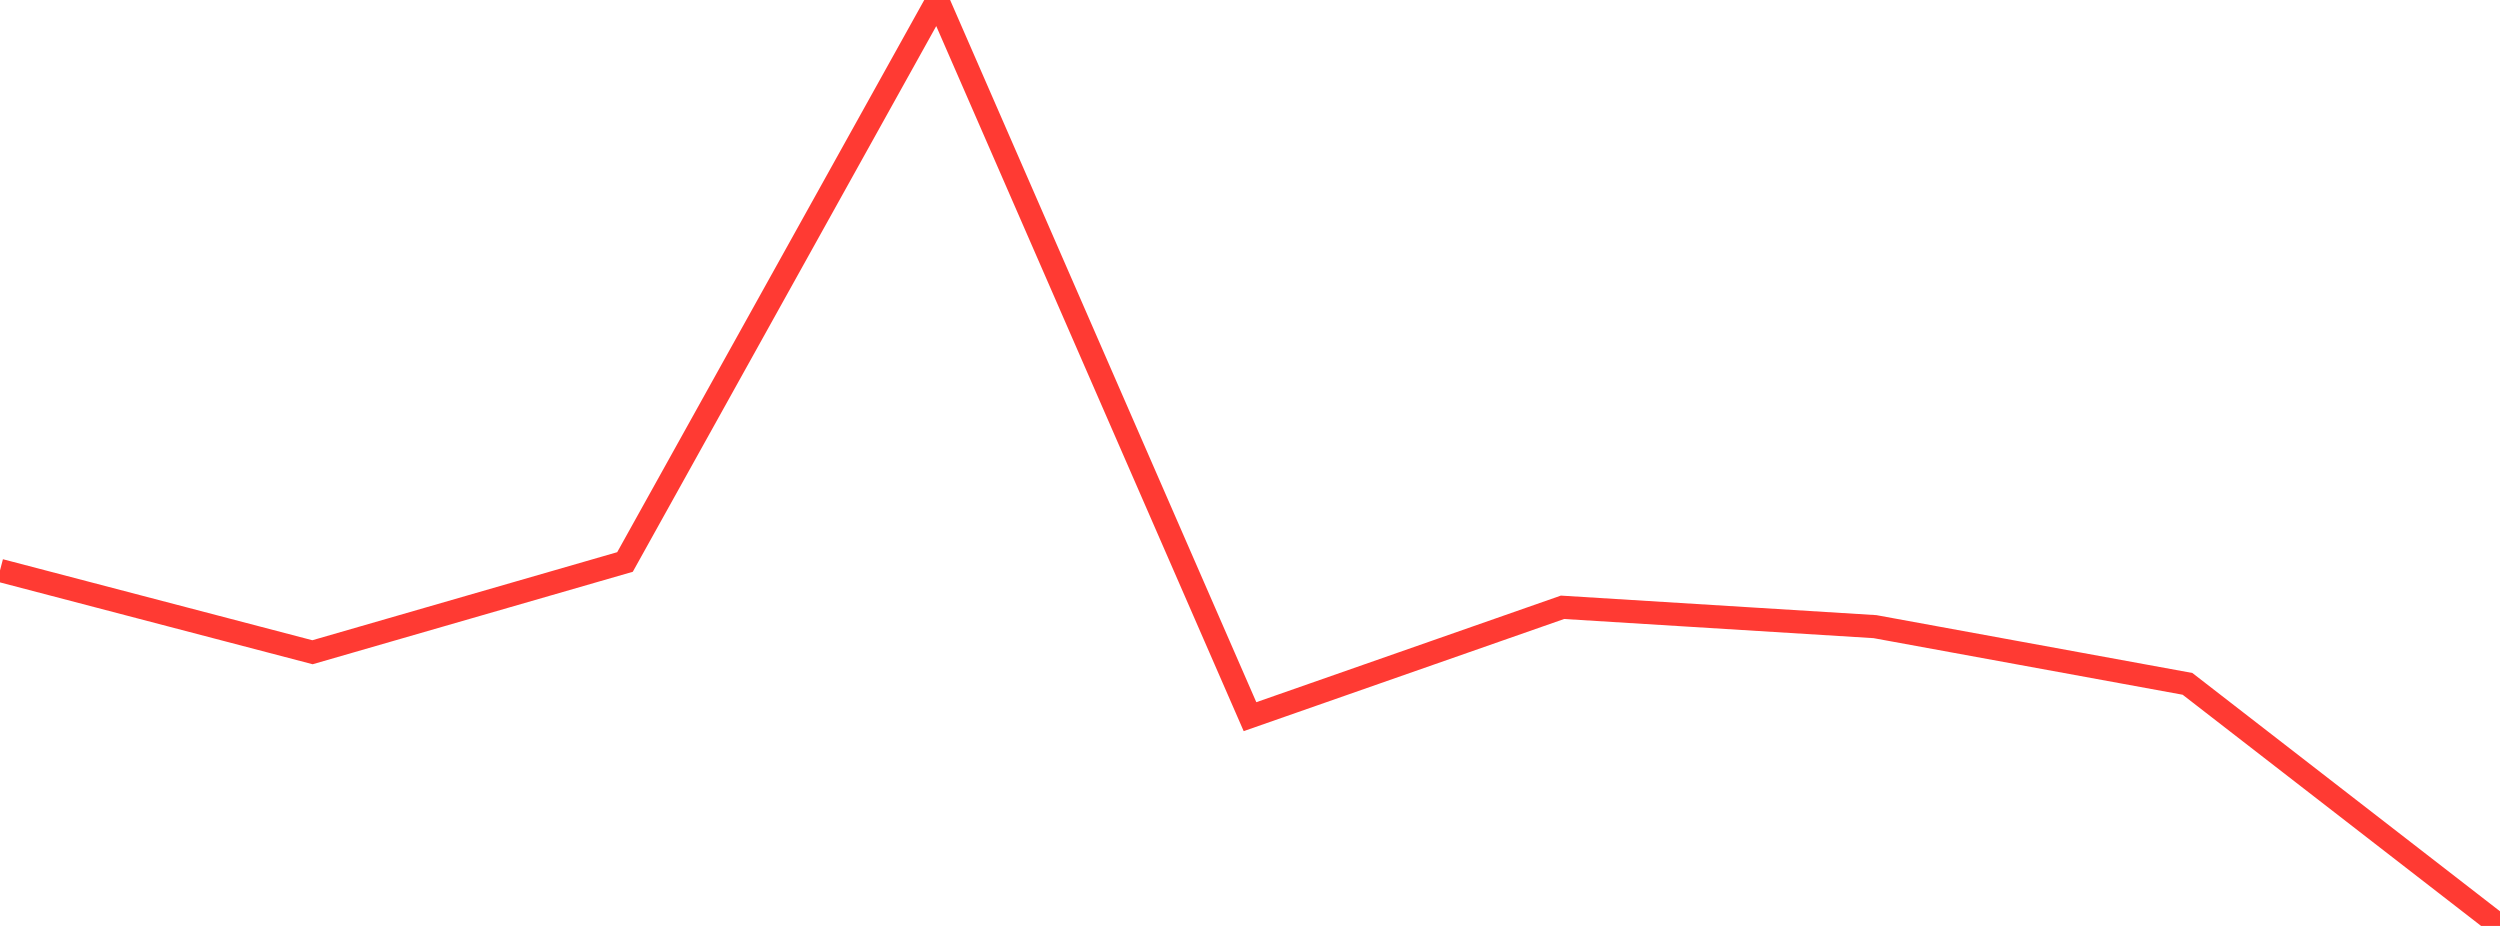 <?xml version="1.0" standalone="no"?>
<!DOCTYPE svg PUBLIC "-//W3C//DTD SVG 1.1//EN" "http://www.w3.org/Graphics/SVG/1.1/DTD/svg11.dtd">

<svg width="135" height="50" viewBox="0 0 135 50" preserveAspectRatio="none" 
  xmlns="http://www.w3.org/2000/svg"
  xmlns:xlink="http://www.w3.org/1999/xlink">


<polyline points="0.0, 30.803 16.875, 35.221 33.75, 30.347 50.625, 0.0 67.5, 38.7 84.375, 32.794 101.25, 33.839 118.125, 36.928 135.0, 50.0" fill="none" stroke="#ff3a33" stroke-width="1.25"/>

</svg>